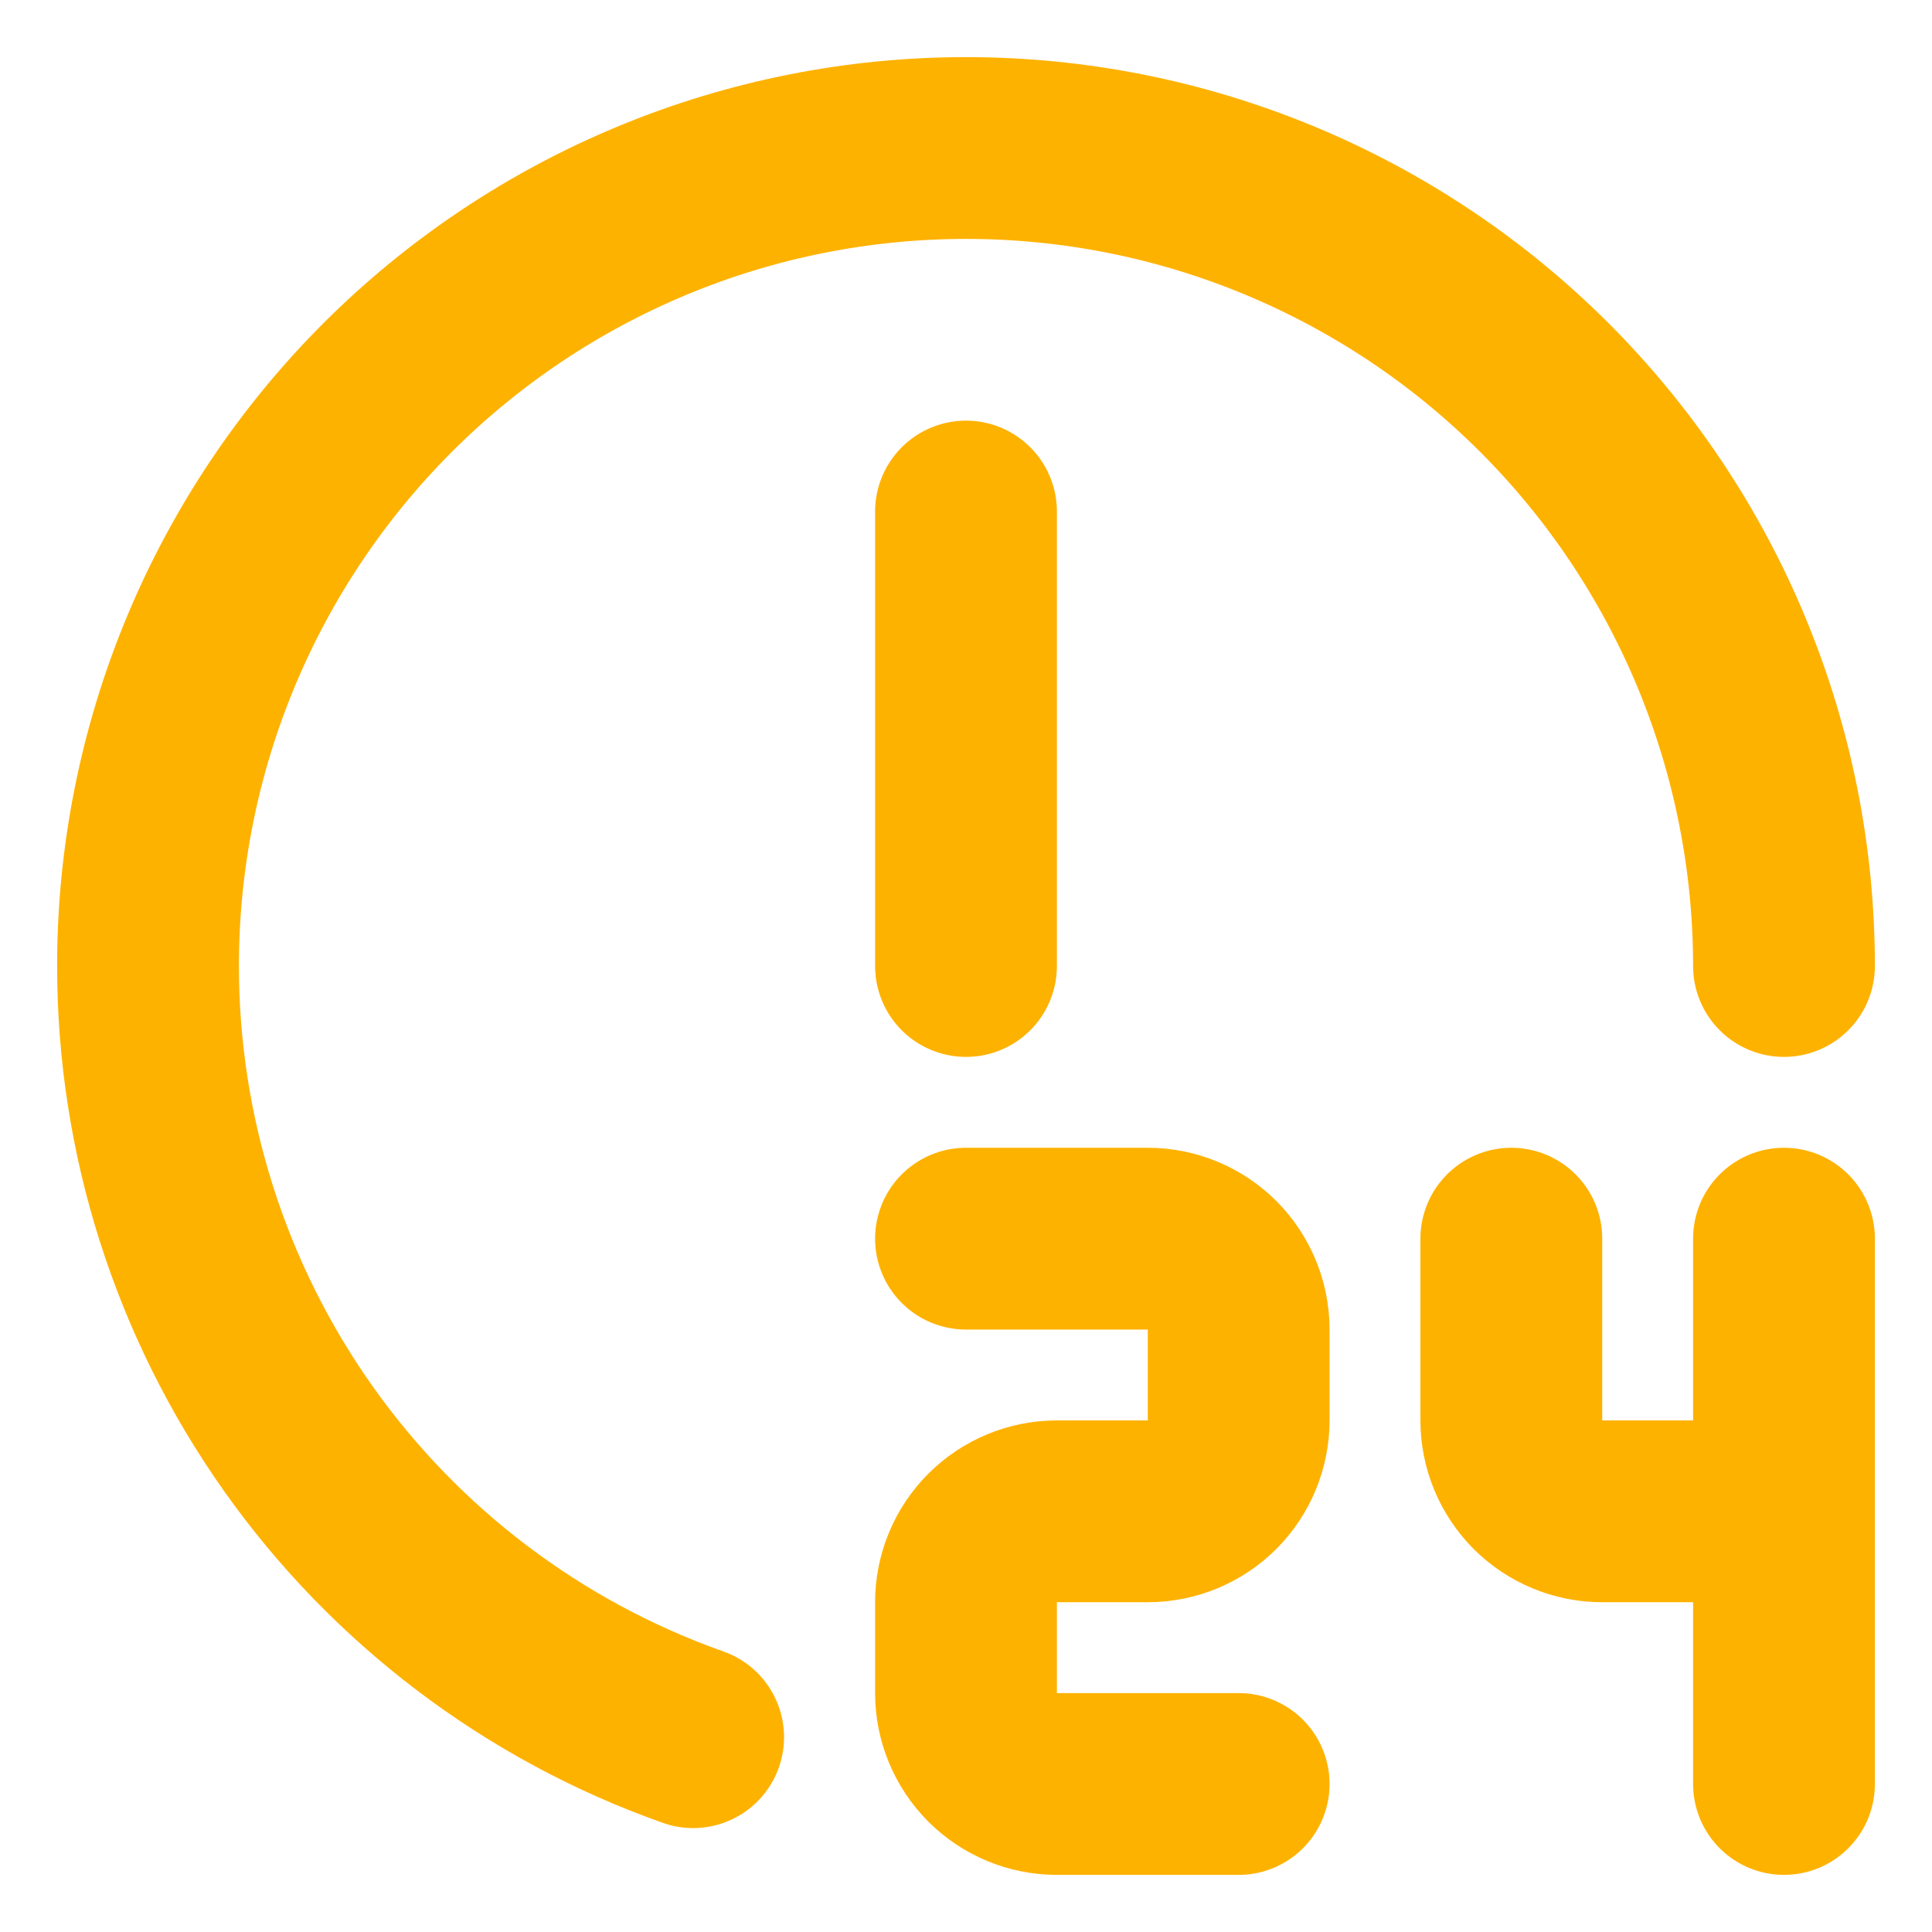 <svg width="31" height="31" viewBox="0 0 31 31" fill="none" xmlns="http://www.w3.org/2000/svg">
<path d="M11.122 27.874C8.564 26.969 6.349 25.293 4.782 23.077C3.216 20.861 2.375 18.214 2.375 15.5C2.375 13.776 2.714 12.07 3.374 10.477C4.034 8.885 5 7.438 6.219 6.219C7.438 5 8.885 4.034 10.477 3.374C12.07 2.714 13.776 2.375 15.5 2.375C17.224 2.375 18.93 2.714 20.523 3.374C22.115 4.034 23.562 5 24.781 6.219C26 7.438 26.966 8.885 27.626 10.477C28.285 12.07 28.625 13.776 28.625 15.5M15.5 8.208V15.5M15.5 19.875H18.417C18.803 19.875 19.174 20.029 19.448 20.302C19.721 20.576 19.875 20.947 19.875 21.333V22.792C19.875 23.178 19.721 23.549 19.448 23.823C19.174 24.096 18.803 24.25 18.417 24.25H16.958C16.572 24.25 16.201 24.404 15.927 24.677C15.654 24.951 15.5 25.322 15.5 25.708V27.167C15.5 27.553 15.654 27.924 15.927 28.198C16.201 28.471 16.572 28.625 16.958 28.625H19.875M24.25 19.875V22.792C24.25 23.178 24.404 23.549 24.677 23.823C24.951 24.096 25.322 24.25 25.708 24.25H27.167M28.625 19.875V28.625" stroke="#FEB200" stroke-width="2.917" stroke-linecap="round" stroke-linejoin="round"/>
</svg>
